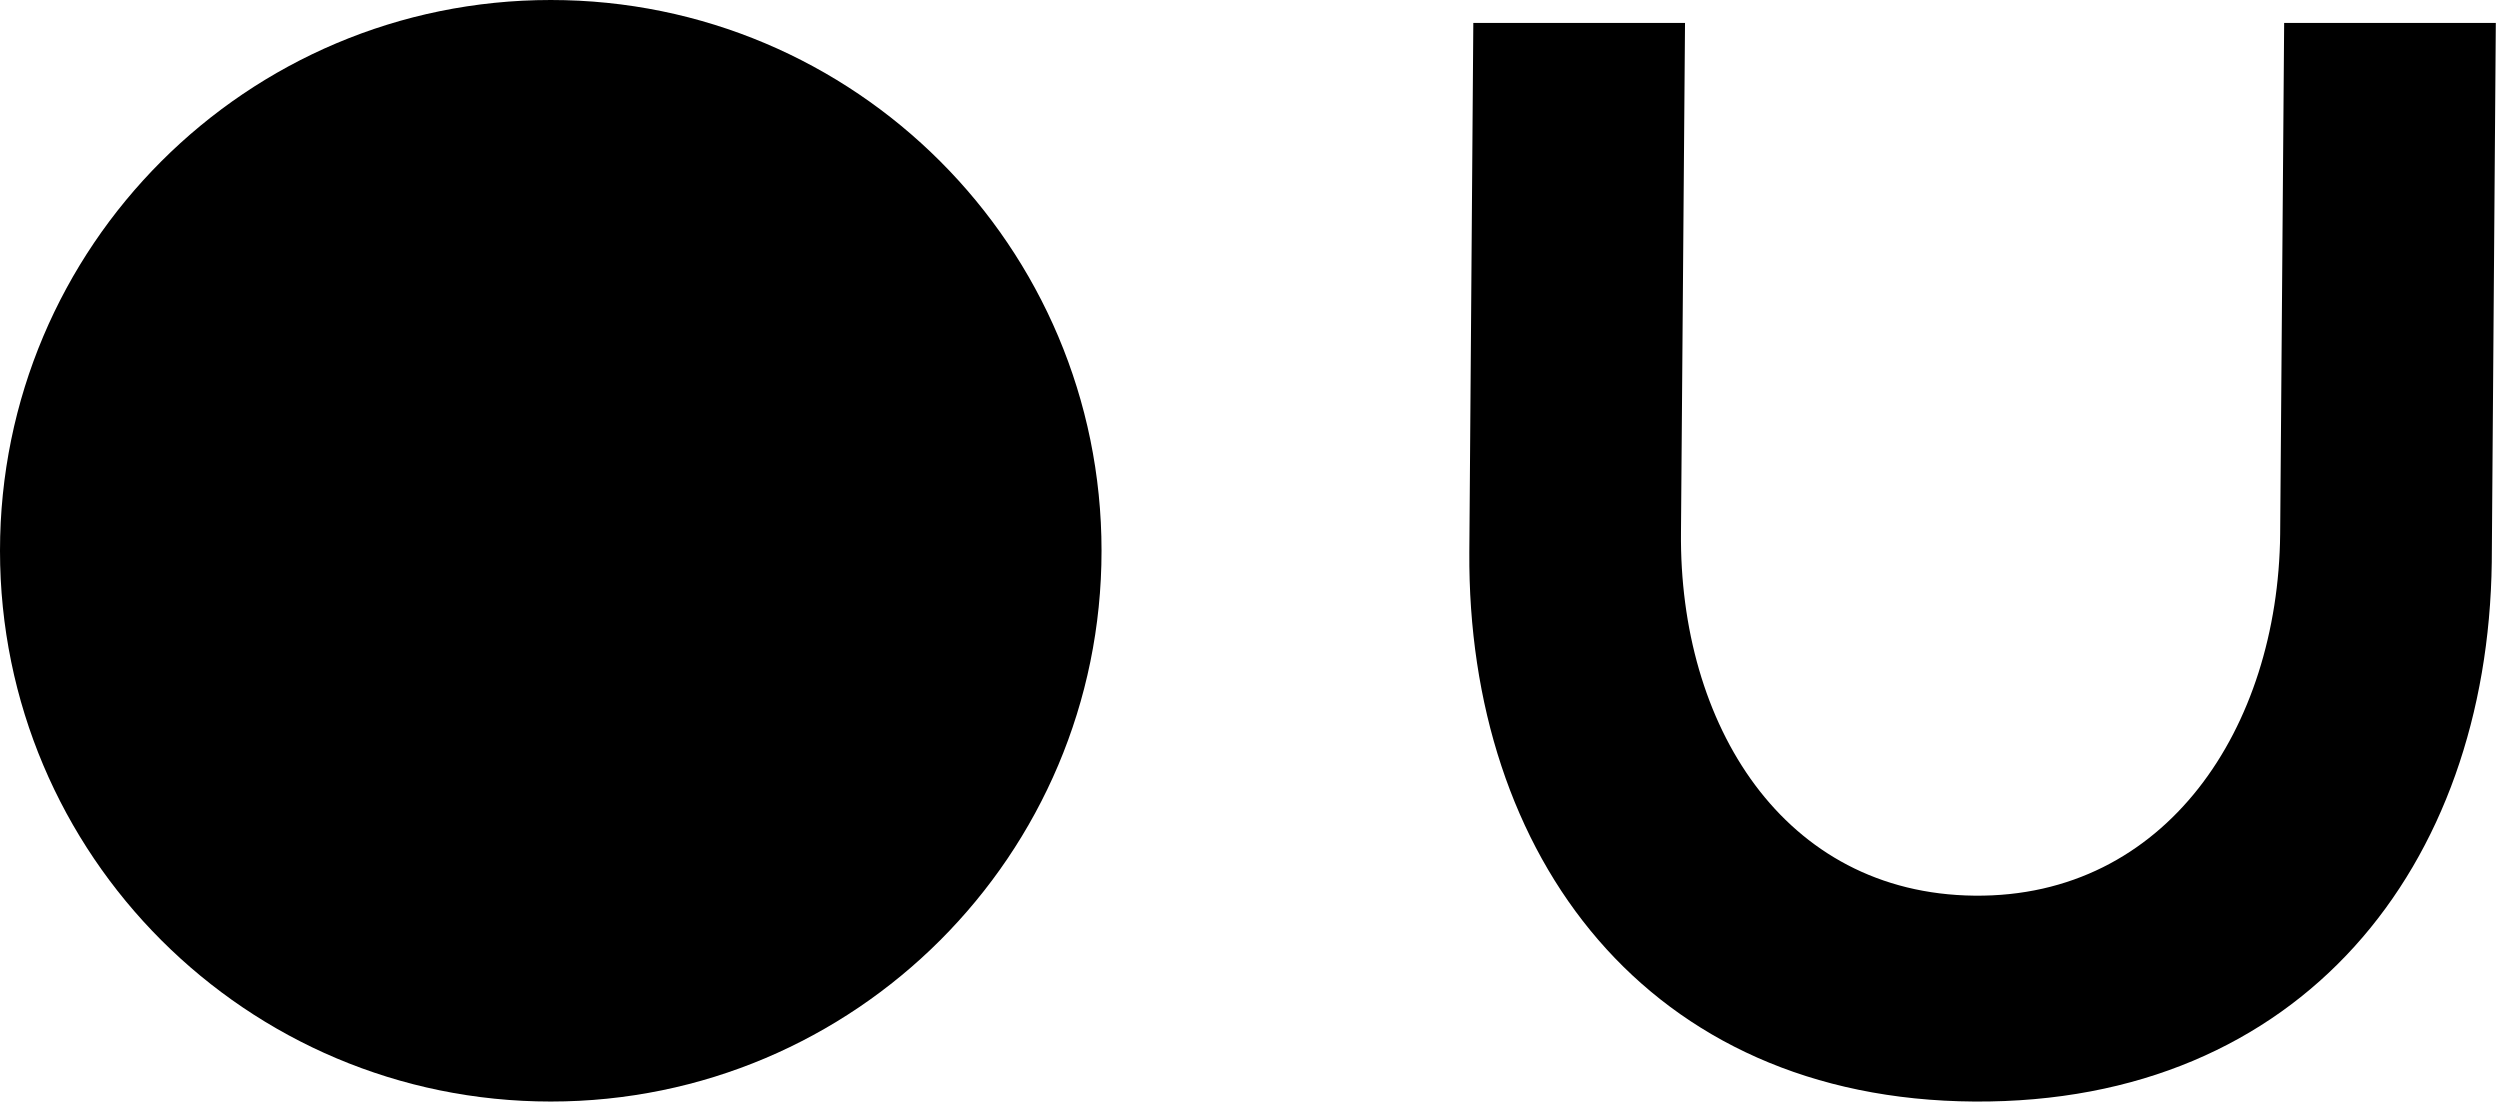 <svg width="489" height="216" viewBox="0 0 489 216" fill="none" xmlns="http://www.w3.org/2000/svg">
<g clip-path="url(#clip0_2465_66)">
<path d="M446 104.492L446.78 4.492H488.18L487.39 110.002C486.61 169.372 450.28 215.852 386.22 215.462C322.16 215.072 287 167.382 287.4 108.002L288.18 4.492H329.59L328.8 104.102C328.41 141.602 348.73 174.802 386.22 175.192C423.71 175.582 445.6 142.382 446 104.492Z" fill="black"/>
<path d="M107.73 215.46C167.228 215.46 215.46 167.228 215.46 107.73C215.46 48.232 167.228 0 107.73 0C48.232 0 0 48.232 0 107.73C0 167.228 48.232 215.46 107.73 215.46Z" fill="black"/>
</g>
<defs>
<clipPath id="clip0_2465_66">
<rect width="488.17" height="215.46" fill="white"/>
</clipPath>
</defs>
</svg>
